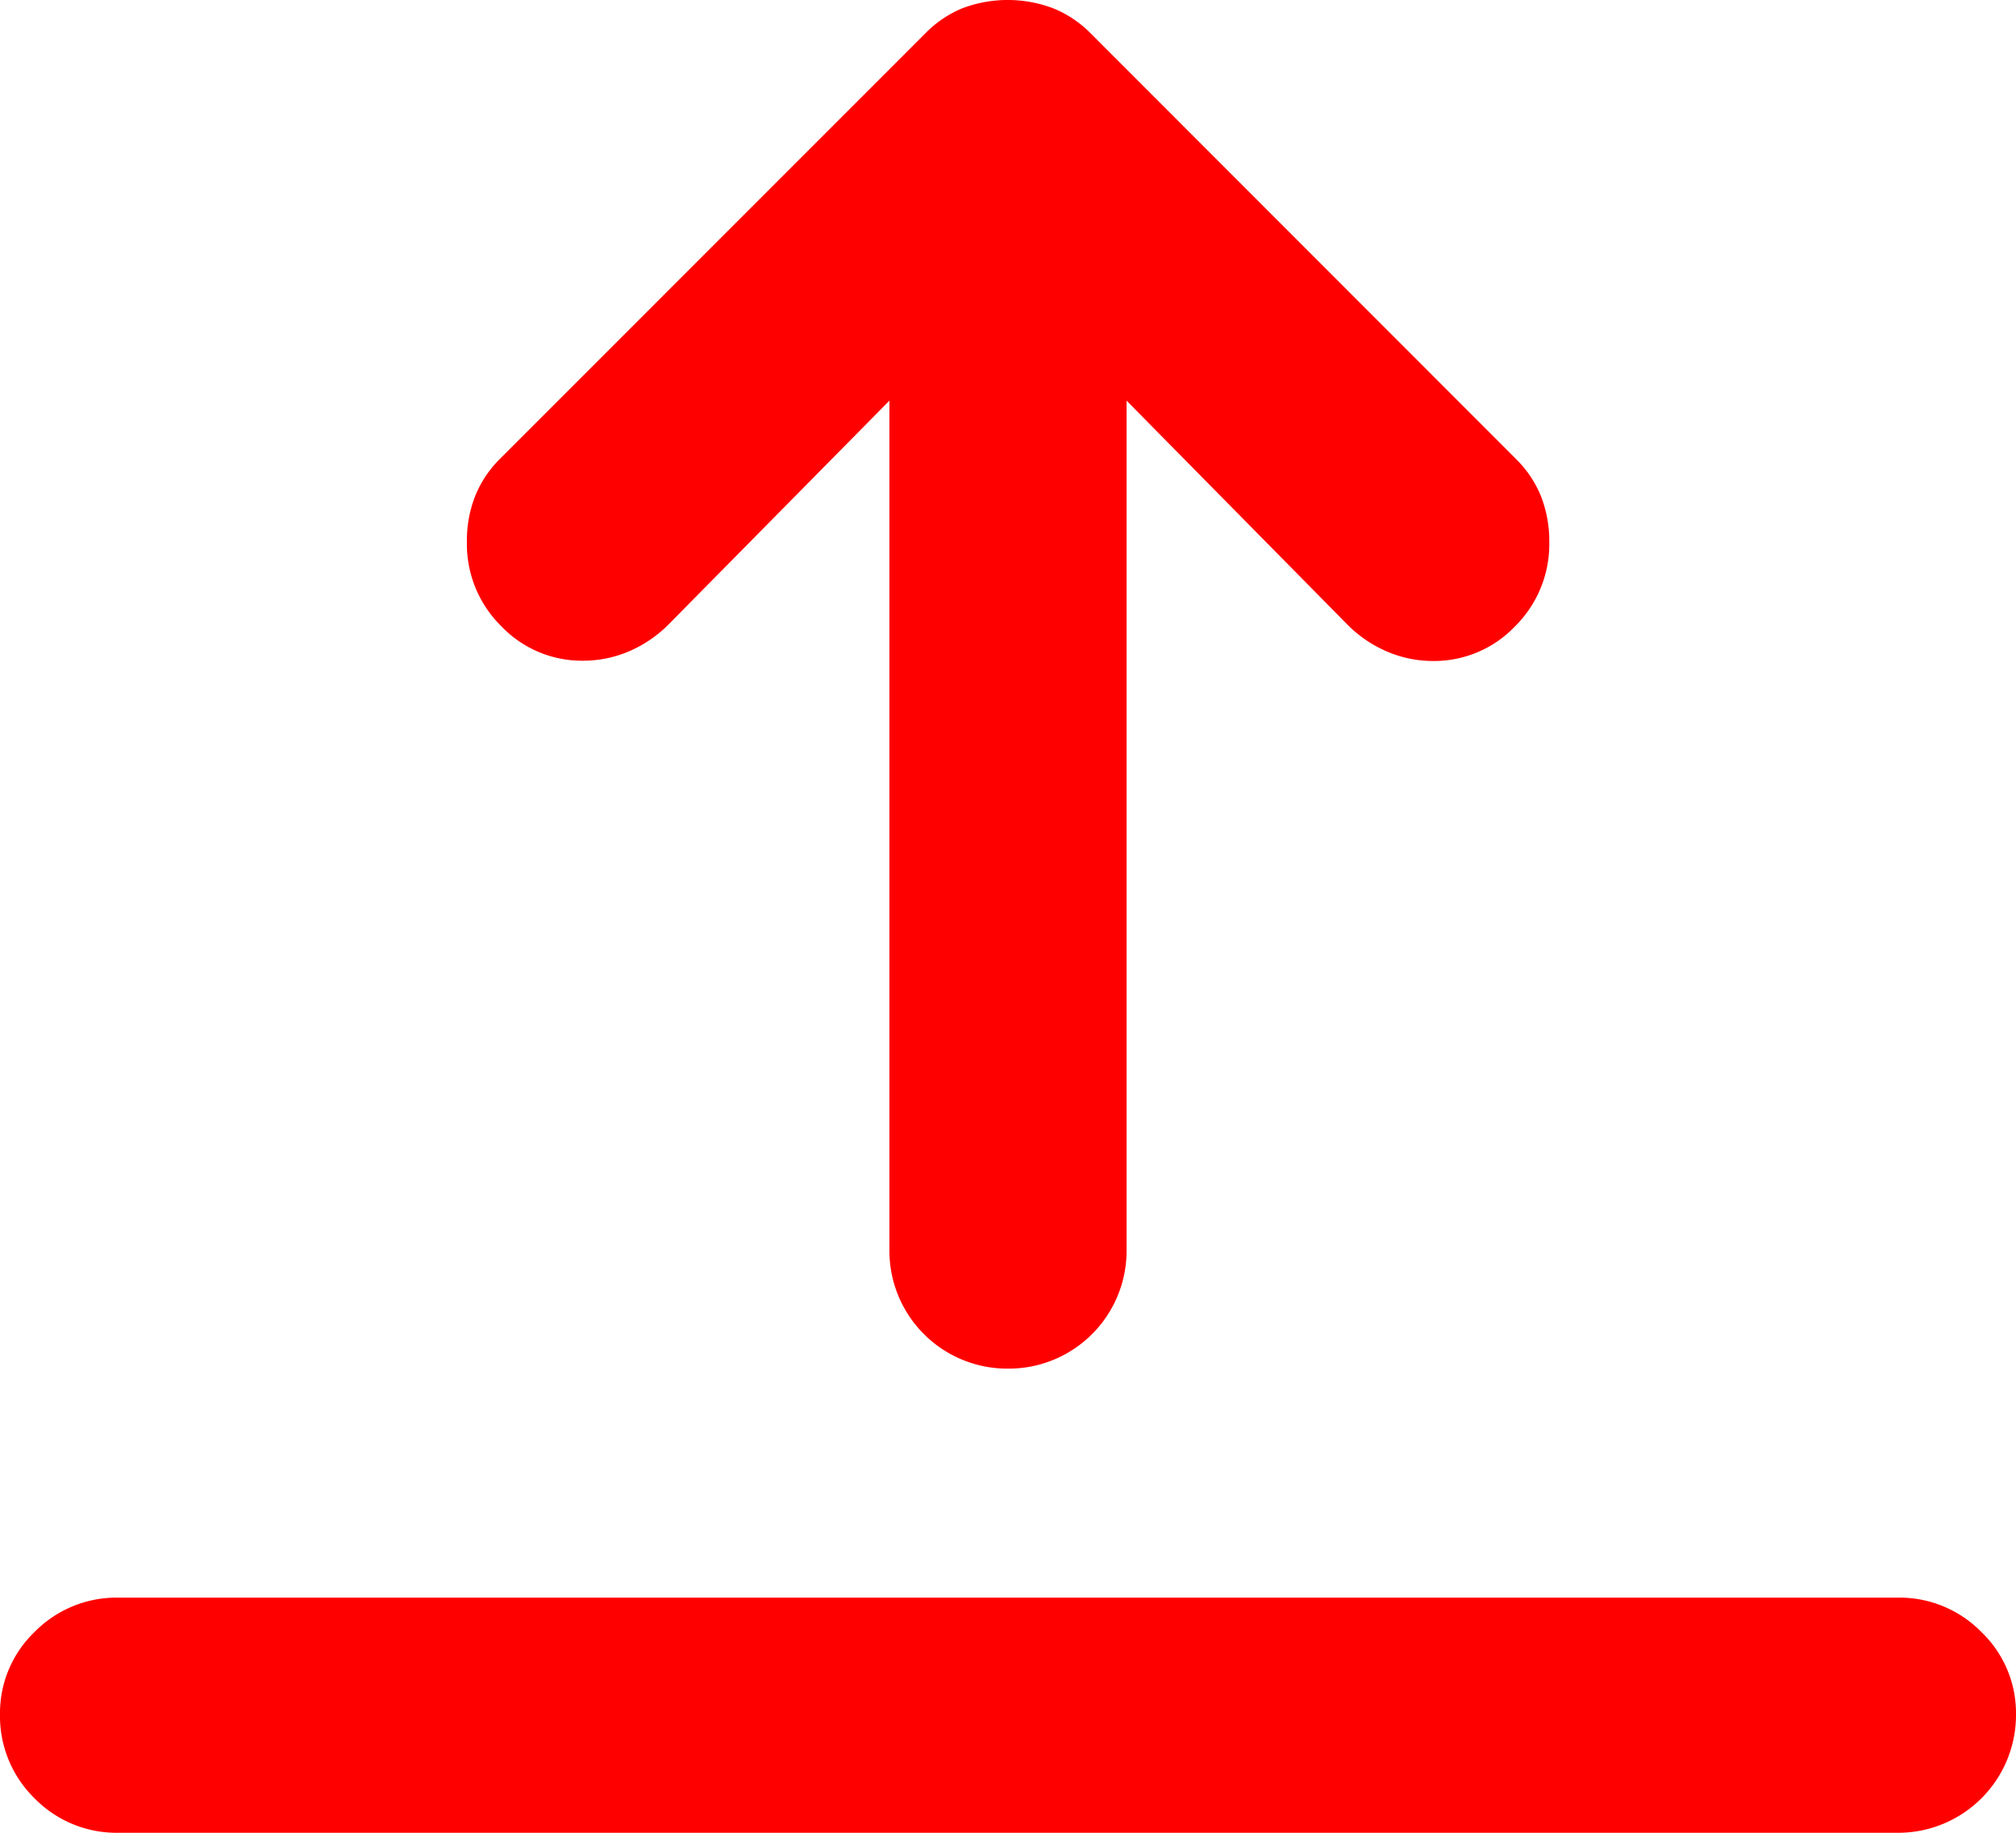 <?xml version="1.0" encoding="UTF-8" standalone="no"?>
<svg
   xmlns:dc="http://purl.org/dc/elements/1.1/"
   xmlns:cc="http://creativecommons.org/ns#"
   xmlns:rdf="http://www.w3.org/1999/02/22-rdf-syntax-ns#"
   xmlns:svg="http://www.w3.org/2000/svg"
   xmlns="http://www.w3.org/2000/svg"
   xmlns:sodipodi="http://sodipodi.sourceforge.net/DTD/sodipodi-0.dtd"
   xmlns:inkscape="http://www.inkscape.org/namespaces/inkscape"
   width="22"
   height="20"
   viewBox="0 0 22 20"
   version="1.1"
   id="svg8893"
   sodipodi:docname="creator-upload.svg"
   inkscape:version="0.92.4 (5da689c313, 2019-01-14)">
  <defs
     id="defs8897" />
  <sodipodi:namedview
     pagecolor="#ffffff"
     bordercolor="#666666"
     borderopacity="1"
     objecttolerance="10"
     gridtolerance="10"
     guidetolerance="10"
     inkscape:pageopacity="0"
     inkscape:pageshadow="2"
     inkscape:window-width="1920"
     inkscape:window-height="1137"
     id="namedview8895"
     showgrid="false"
     inkscape:zoom="11.8"
     inkscape:cx="11"
     inkscape:cy="10"
     inkscape:window-x="-8"
     inkscape:window-y="-8"
     inkscape:window-maximized="1"
     inkscape:current-layer="svg8893" />
  <path
     id="Fill_1"
     data-name="Fill 1"
     d="M20.705,20H1.294a1.252,1.252,0,0,1-.918-.377A1.255,1.255,0,0,1,0,18.7a1.225,1.225,0,0,1,.376-.89,1.254,1.254,0,0,1,.918-.376H20.705a1.251,1.251,0,0,1,.918.376A1.225,1.225,0,0,1,22,18.7,1.286,1.286,0,0,1,20.705,20ZM11,14.935a1.286,1.286,0,0,1-1.294-1.3V4.372L7.291,6.819a1.37,1.37,0,0,1-.421.286,1.274,1.274,0,0,1-.512.105,1.216,1.216,0,0,1-.887-.376,1.259,1.259,0,0,1-.376-.92,1.332,1.332,0,0,1,.09-.5,1.206,1.206,0,0,1,.271-.407L10.1.362A1.211,1.211,0,0,1,10.5.091a1.4,1.4,0,0,1,.994,0A1.212,1.212,0,0,1,11.9.362L16.545,5.01a1.208,1.208,0,0,1,.272.407,1.349,1.349,0,0,1,.09.5,1.262,1.262,0,0,1-.376.92,1.22,1.22,0,0,1-.888.376,1.265,1.265,0,0,1-.511-.105,1.365,1.365,0,0,1-.422-.286L12.294,4.372v9.266A1.286,1.286,0,0,1,11,14.935Z"
     fill="#0d8594"
     style="fill:#ff0000;fill-opacity:1" />
</svg>
